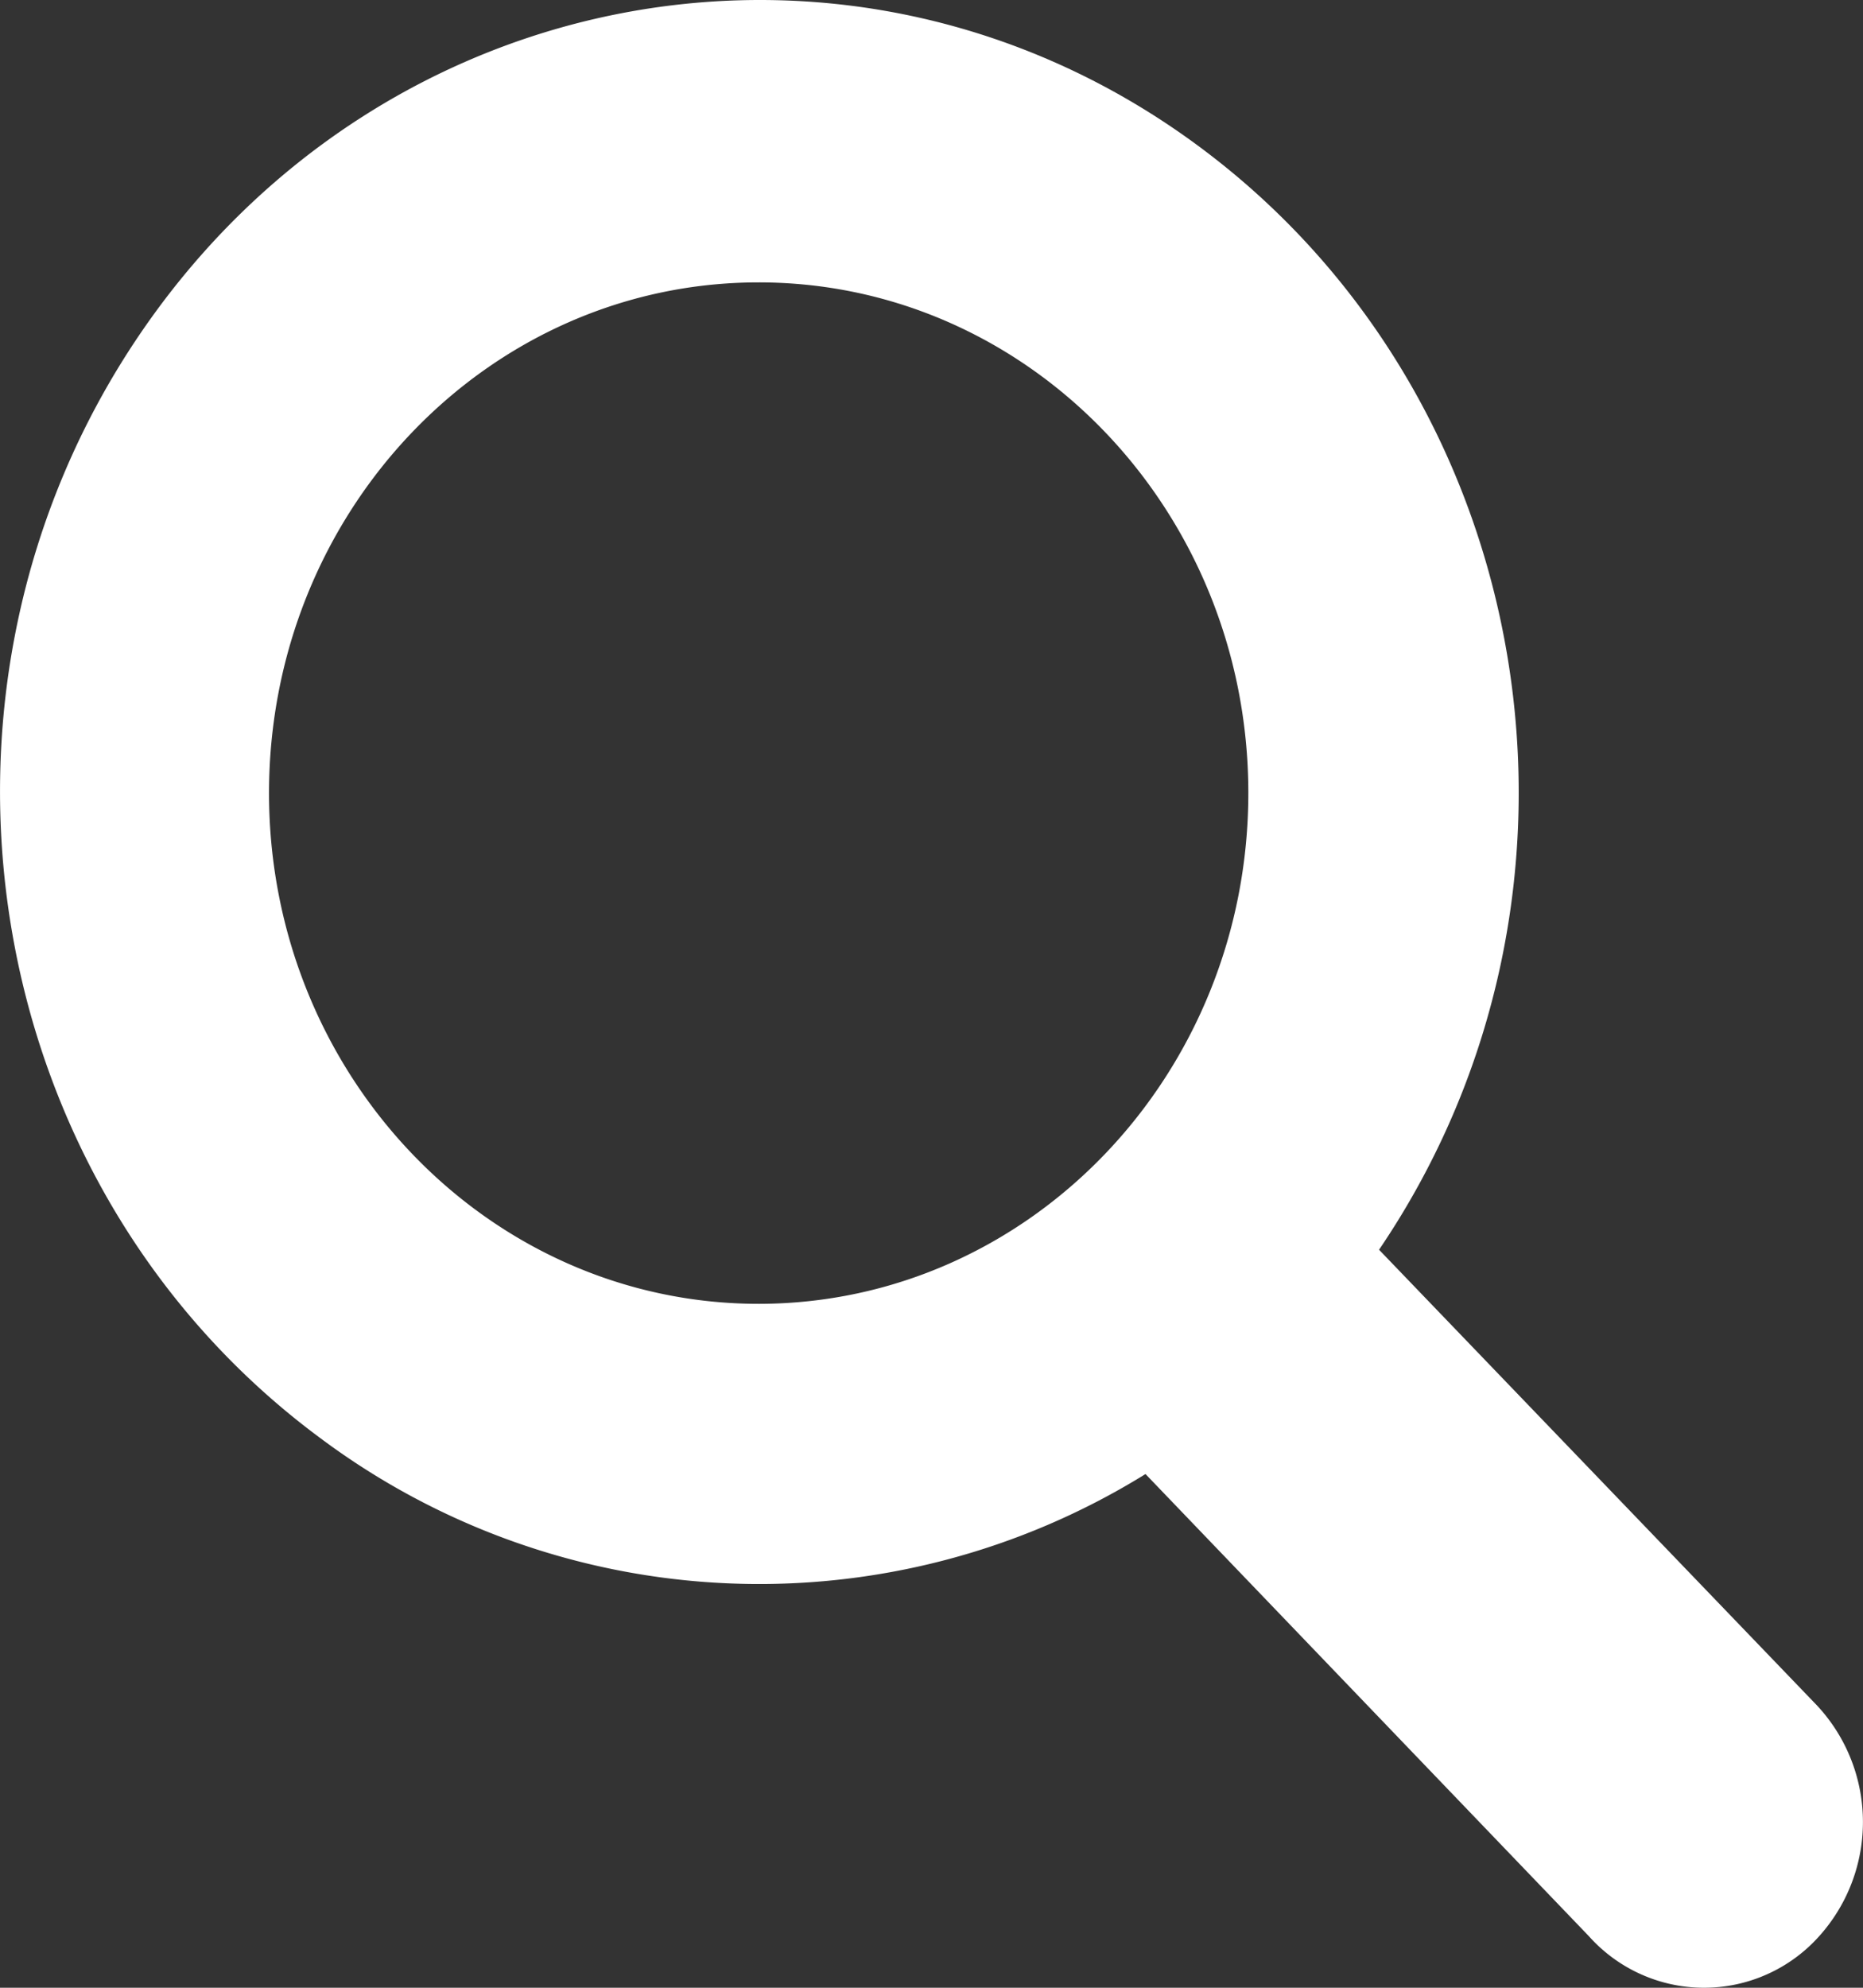 <svg xmlns="http://www.w3.org/2000/svg" width="15" height="16" viewBox="0 0 15 16">
    <rect x="0" y="0" width="15" height="16" fill="#333333" stroke="none"/>
    <path fill="#FFF" fill-rule="nonzero" d="M11.103 10.06c1.952-2.874 1.299-6.853-1.457-8.887-2.755-2.035-6.57-1.355-8.522 1.52-1.95 2.873-1.298 6.85 1.458 8.885a5.905 5.905 0 0 0 6.641.287l3.57 3.72a1.243 1.243 0 0 0 1.809.048 1.375 1.375 0 0 0 0-1.934l-3.499-3.64zm-4.993.435c-2.177 0-3.943-1.84-3.944-4.11 0-2.27 1.763-4.111 3.941-4.112 2.175-.001 3.94 1.835 3.944 4.103.003 2.271-1.76 4.115-3.938 4.119H6.11z"/>
</svg>
